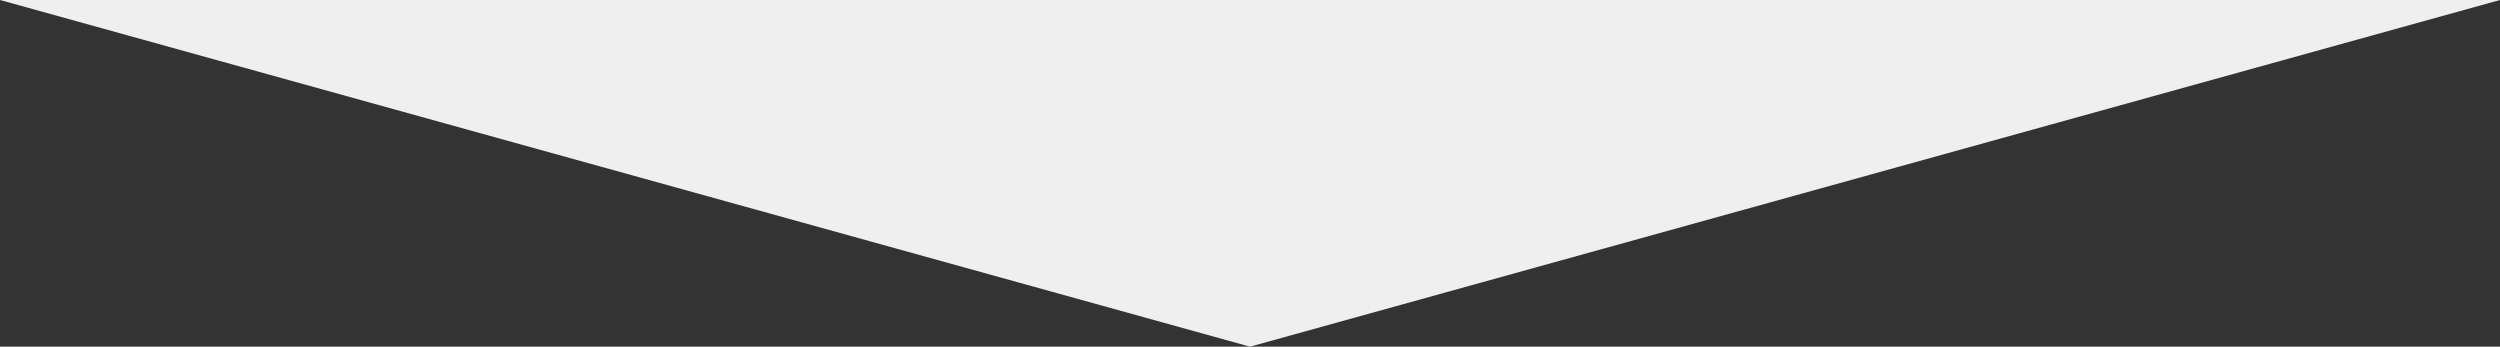 <?xml version="1.0" encoding="utf-8"?>
<!-- Generator: Adobe Illustrator 26.2.1, SVG Export Plug-In . SVG Version: 6.00 Build 0)  -->
<svg version="1.1" id="レイヤー_1" xmlns="http://www.w3.org/2000/svg" xmlns:xlink="http://www.w3.org/1999/xlink" x="0px"
	 y="0px" viewBox="0 0 375 52" style="enable-background:new 0 0 375 52;" xml:space="preserve">
<rect x="0" y="0" width="375" height="52" fill="#333333" stroke="none"/>
<style type="text/css">
	.st0{fill:#EFEFEF;}
</style>
<path id="多角形_1" class="st0" d="M187.5,52L0,0h375L187.5,52z"/>
</svg>
